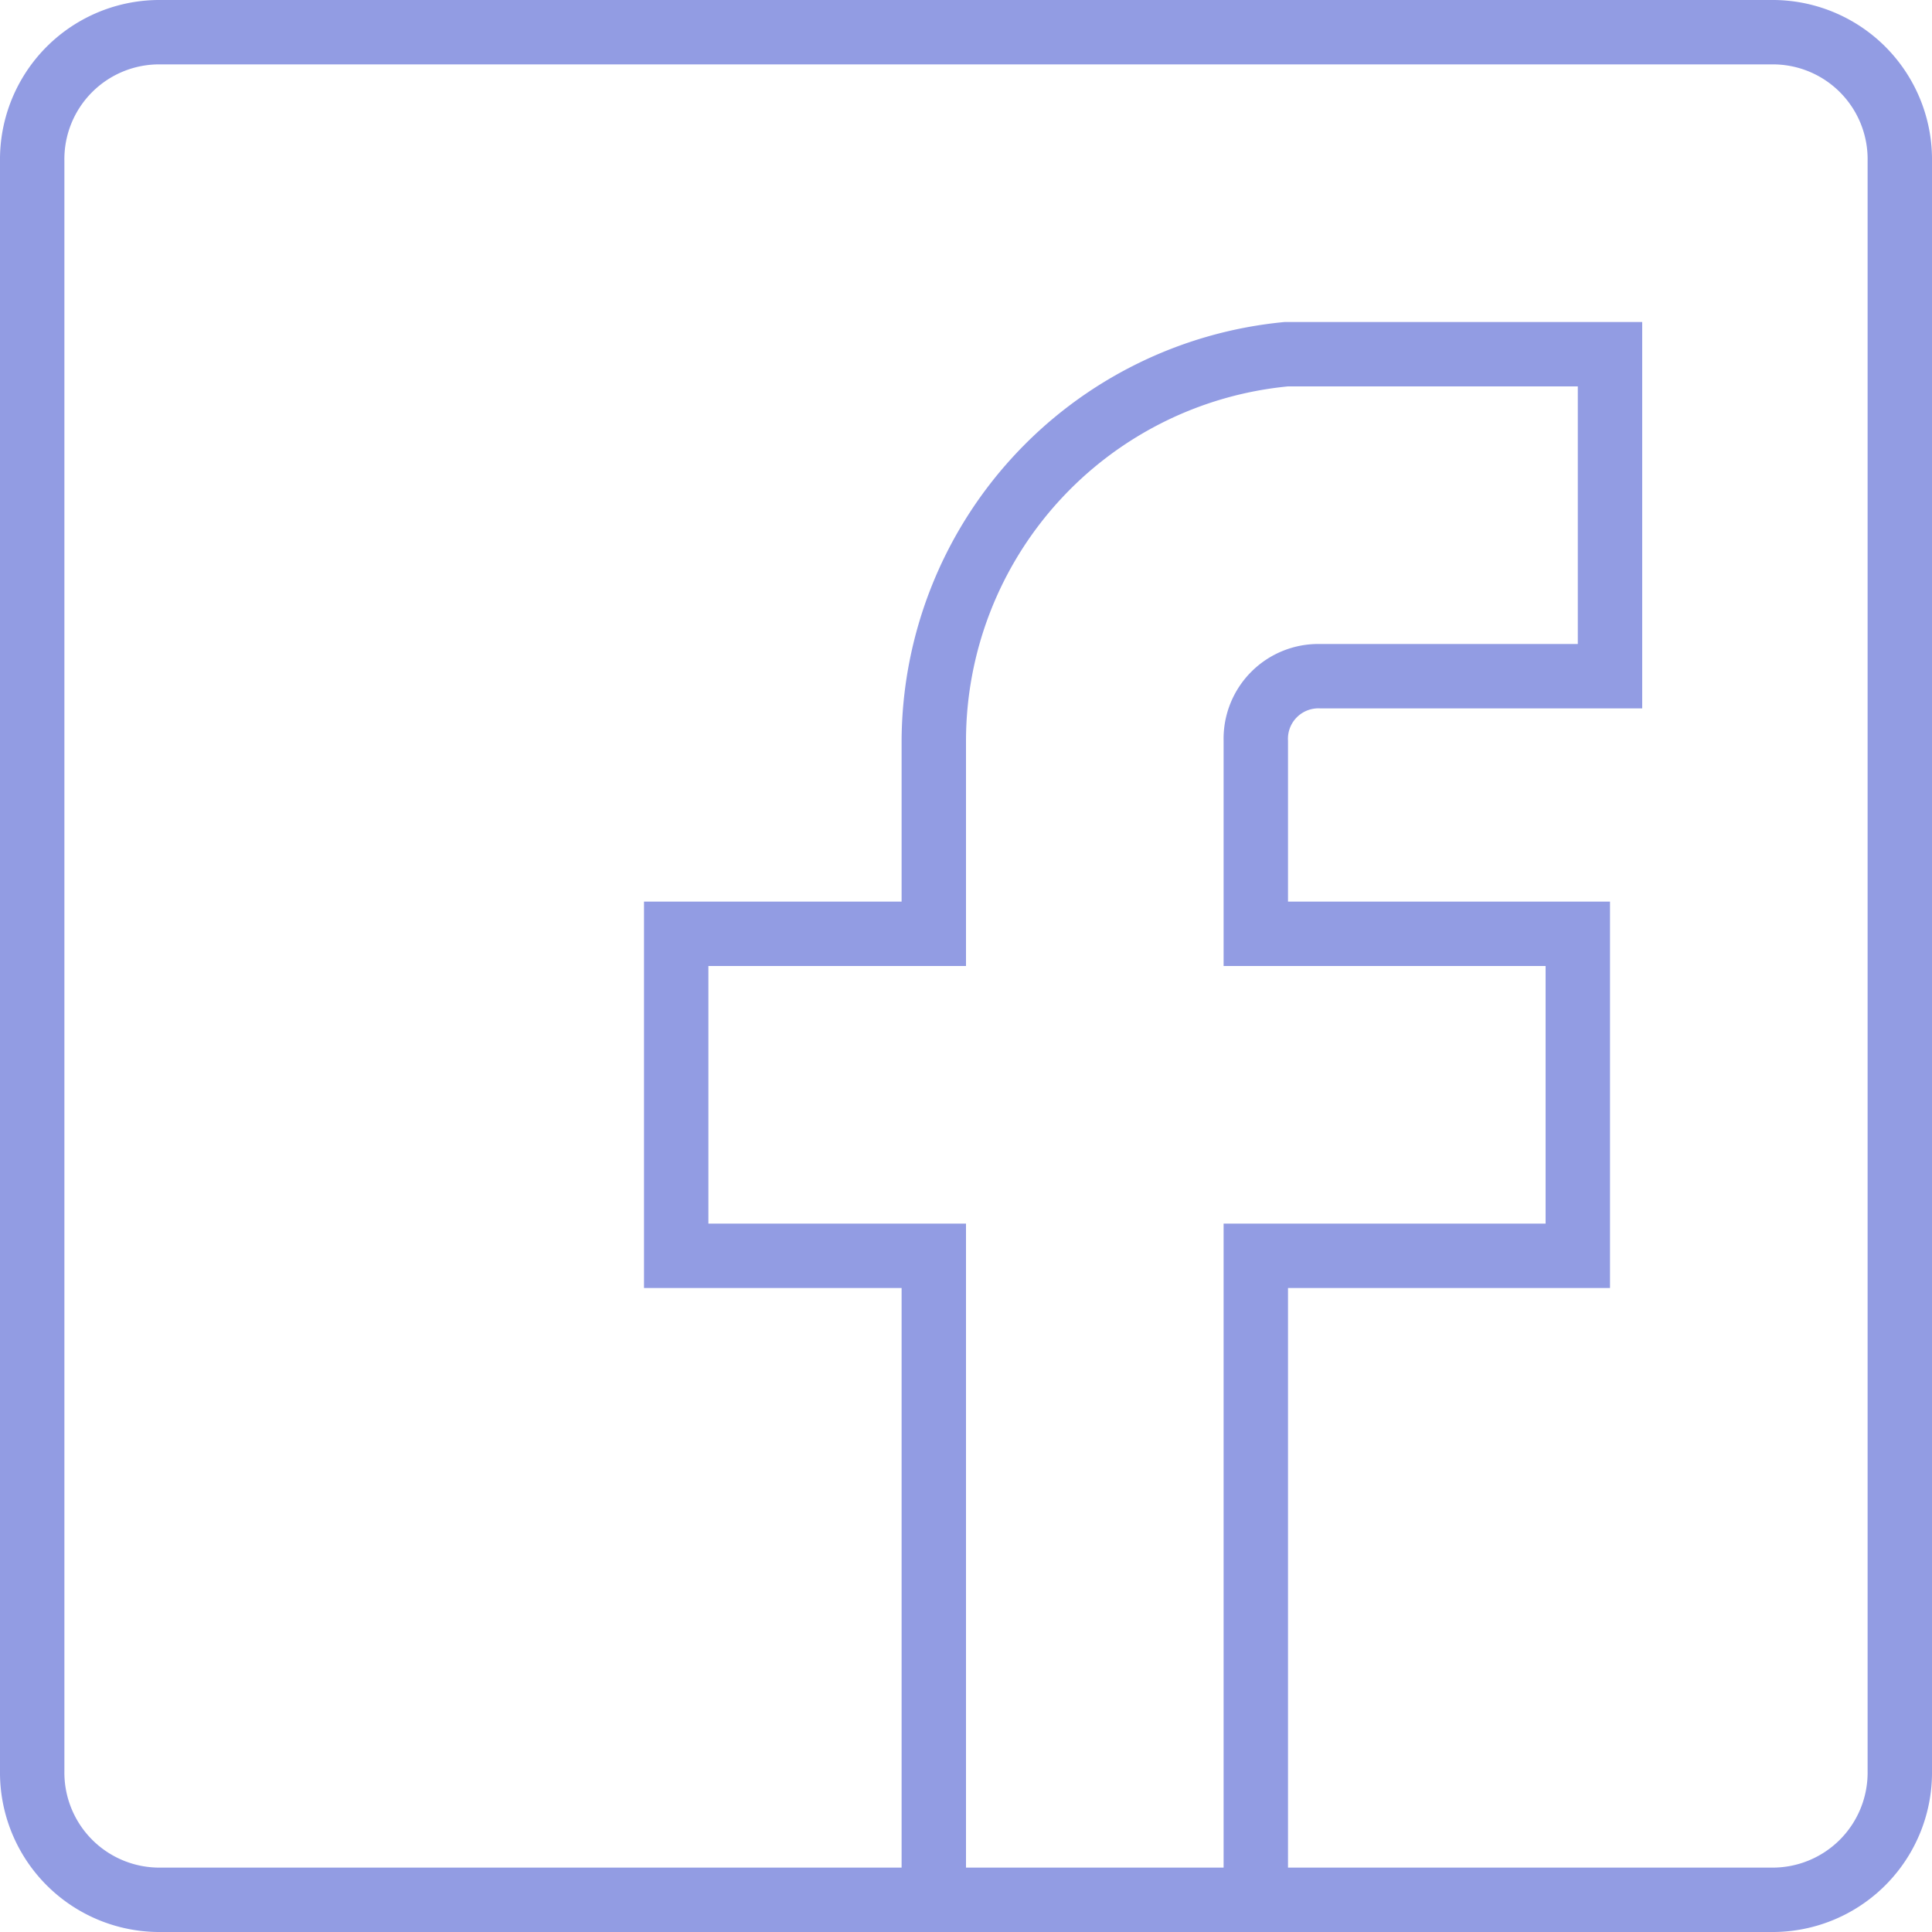 <svg xmlns="http://www.w3.org/2000/svg" width="45" height="45" viewBox="0 0 45 45"><path d="M41.25 0H3.75A3.714 3.714 0 000 3.75v37.5A3.714 3.714 0 003.75 45h37.5A3.714 3.714 0 0045 41.25V3.75A3.714 3.714 0 0041.25 0zM22.5 43.5v-15h-6v-6h6v-5.25A8.3 8.3 0 0130 9h6.75v6h-6a2.207 2.207 0 00-2.25 2.25v5.25H36v6h-7.5v15h-6zm21-2.25a2.213 2.213 0 01-2.25 2.25H30V30h7.5v-9H30v-3.75a.709.709 0 01.75-.75h7.5v-9h-8.325A9.841 9.841 0 0021 17.25V21h-6v9h6v13.5H3.75a2.213 2.213 0 01-2.25-2.25V3.75A2.207 2.207 0 013.75 1.5h37.5a2.207 2.207 0 012.25 2.25v37.5z" fill="#929ce3" fill-rule="evenodd"/></svg>